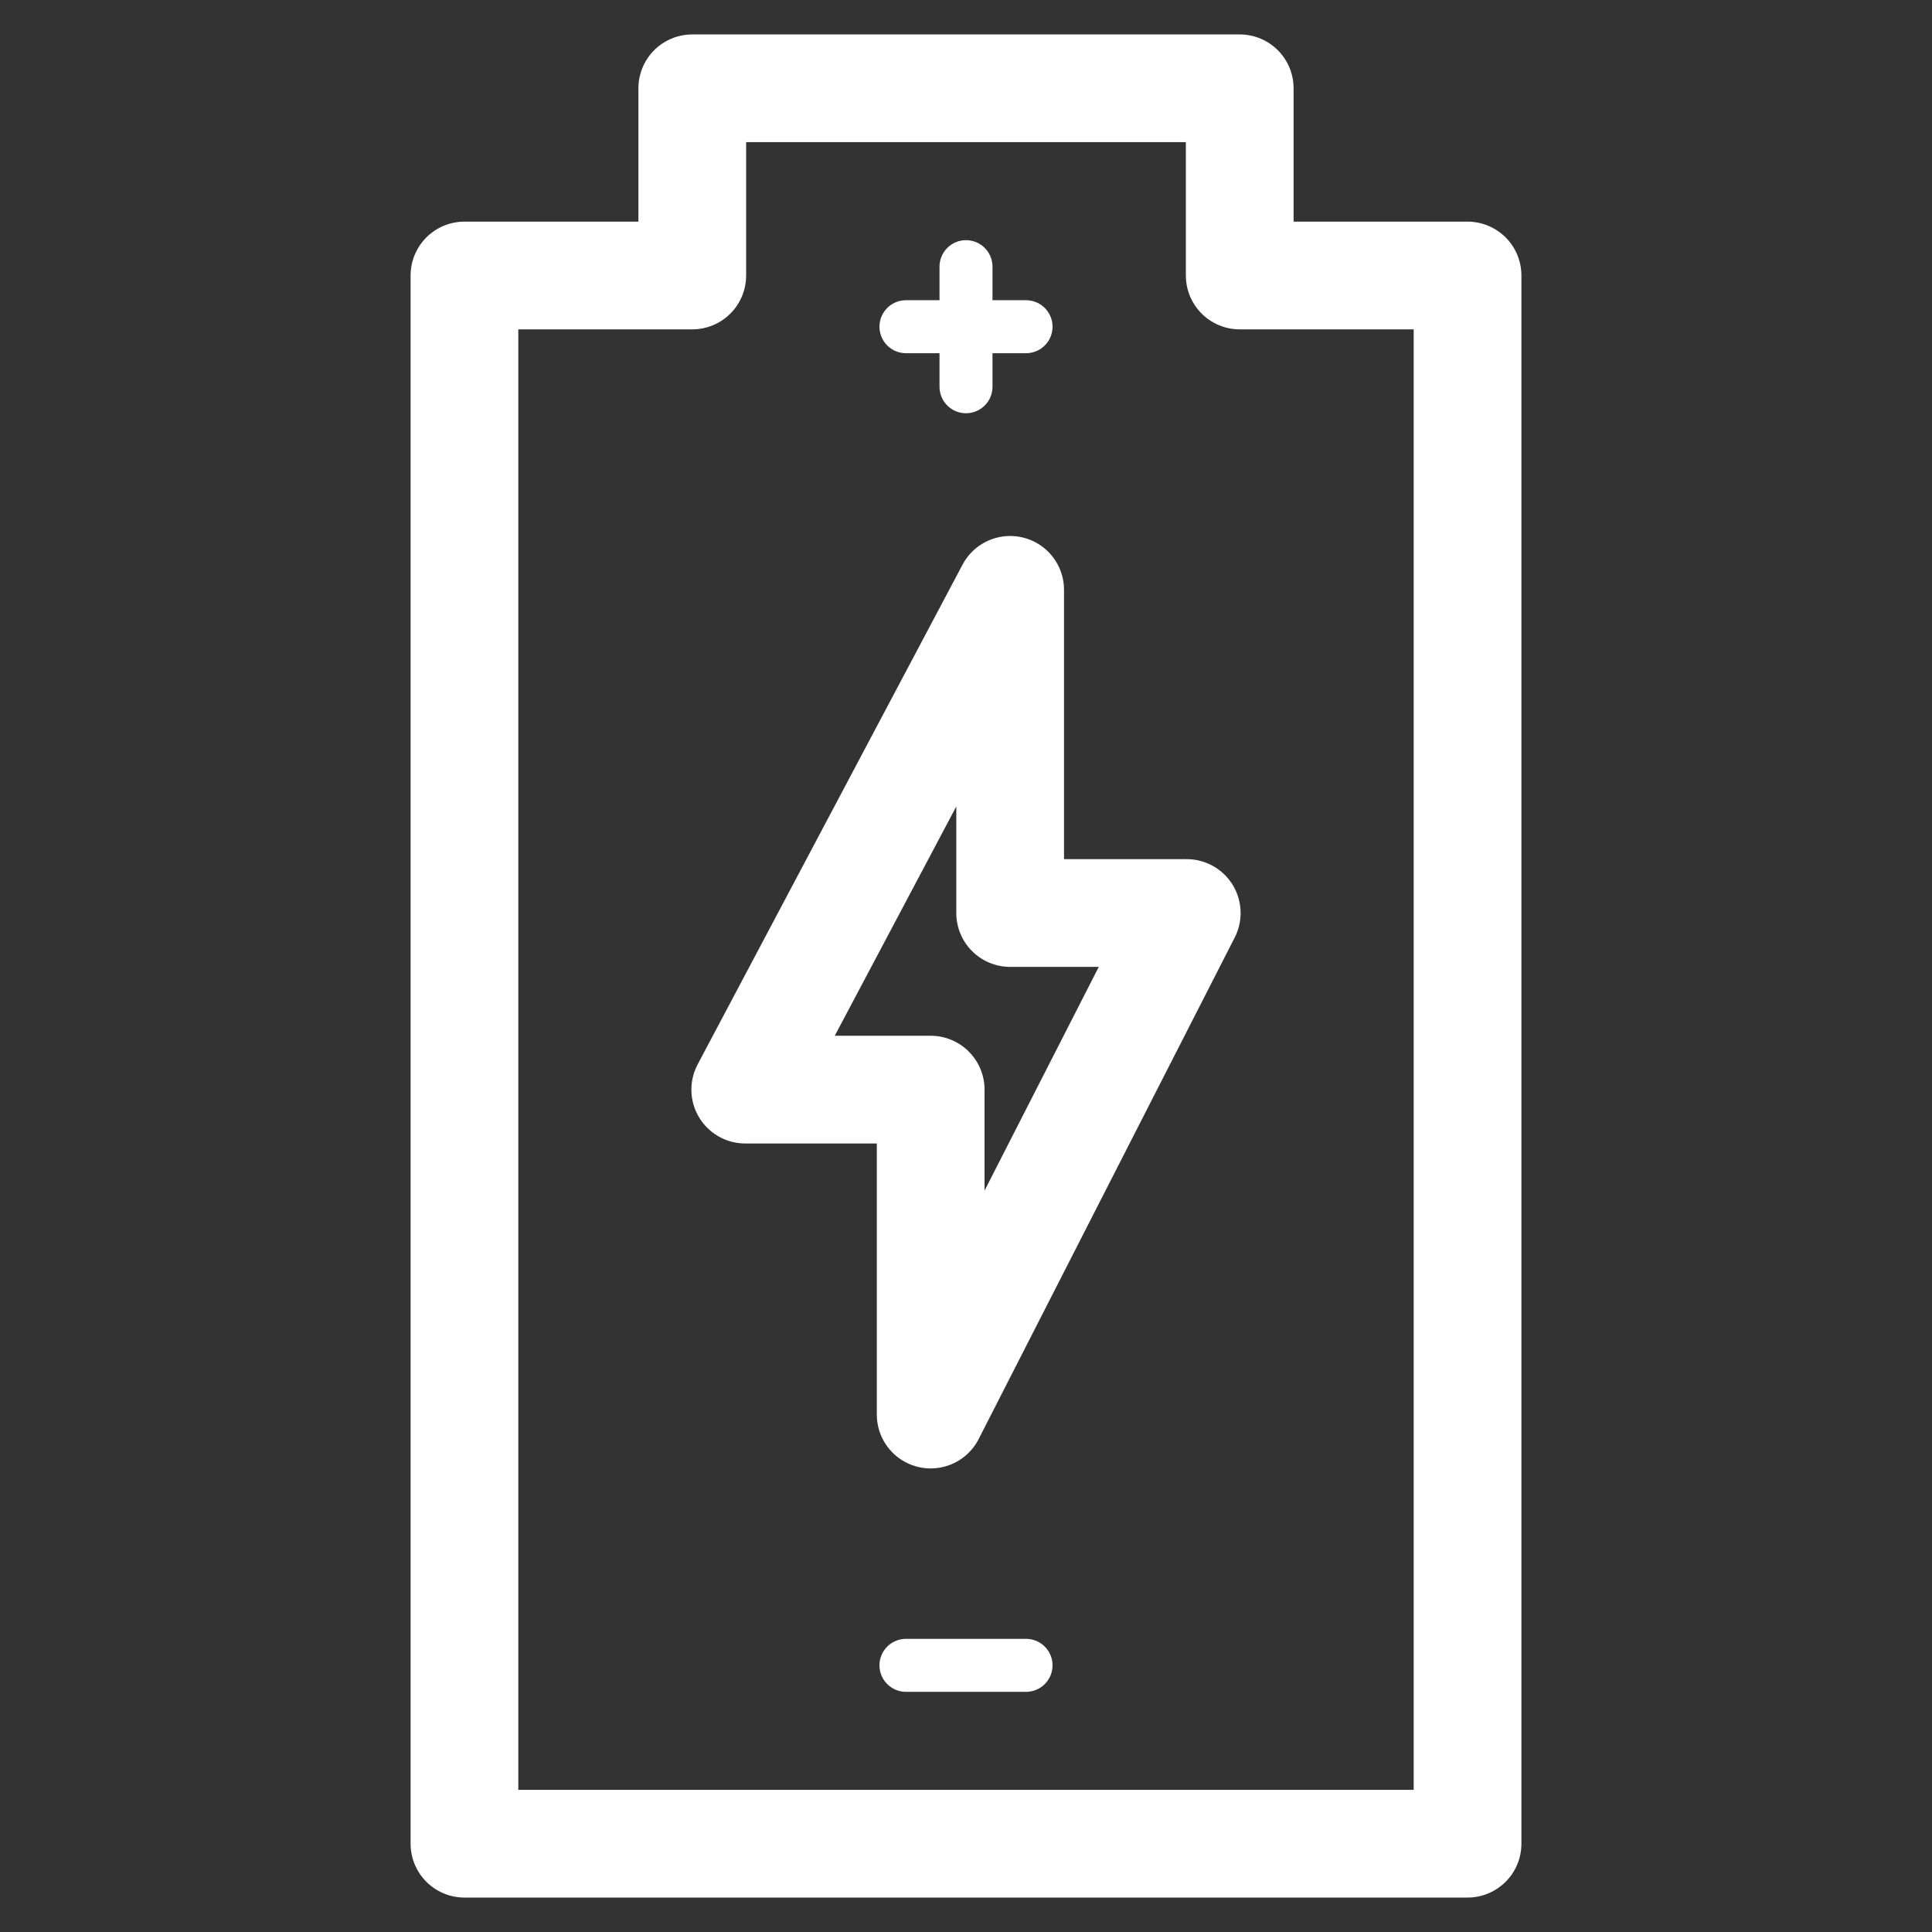 <?xml version="1.0" encoding="UTF-8"?>
<svg id="Layer_1" data-name="Layer 1" xmlns="http://www.w3.org/2000/svg" version="1.1" viewBox="0 0 109.4 109.4">
  <rect x="0" y="0" width="109.4" height="109.4" fill="#333333" stroke="none"/>
  <defs>
    <style>
      .cls-1 {
        stroke-width: 6.1px;
      }

      .cls-1, .cls-2 {
        fill: none;
        stroke: #fff;
        stroke-linecap: round;
        stroke-linejoin: round;
      }

      .cls-2 {
        stroke-width: 3px;
      }
    </style>
  </defs>
  <polygon class="cls-1" points="70.2 15.6 70.2 5 39.2 5 39.2 15.6 26.3 15.6 26.3 104.4 83.1 104.4 83.1 15.6 70.2 15.6"/>
  <polygon class="cls-1" points="52.7 80.1 67.2 51.7 57.2 51.7 57.2 33.4 42.2 61.7 52.7 61.7 52.7 80.1"/>
  <line class="cls-2" x1="54.7" y1="15.1" x2="54.7" y2="21.9"/>
  <line class="cls-2" x1="58.1" y1="18.5" x2="51.3" y2="18.5"/>
  <line class="cls-2" x1="58.1" y1="94.3" x2="51.3" y2="94.3"/>
</svg>